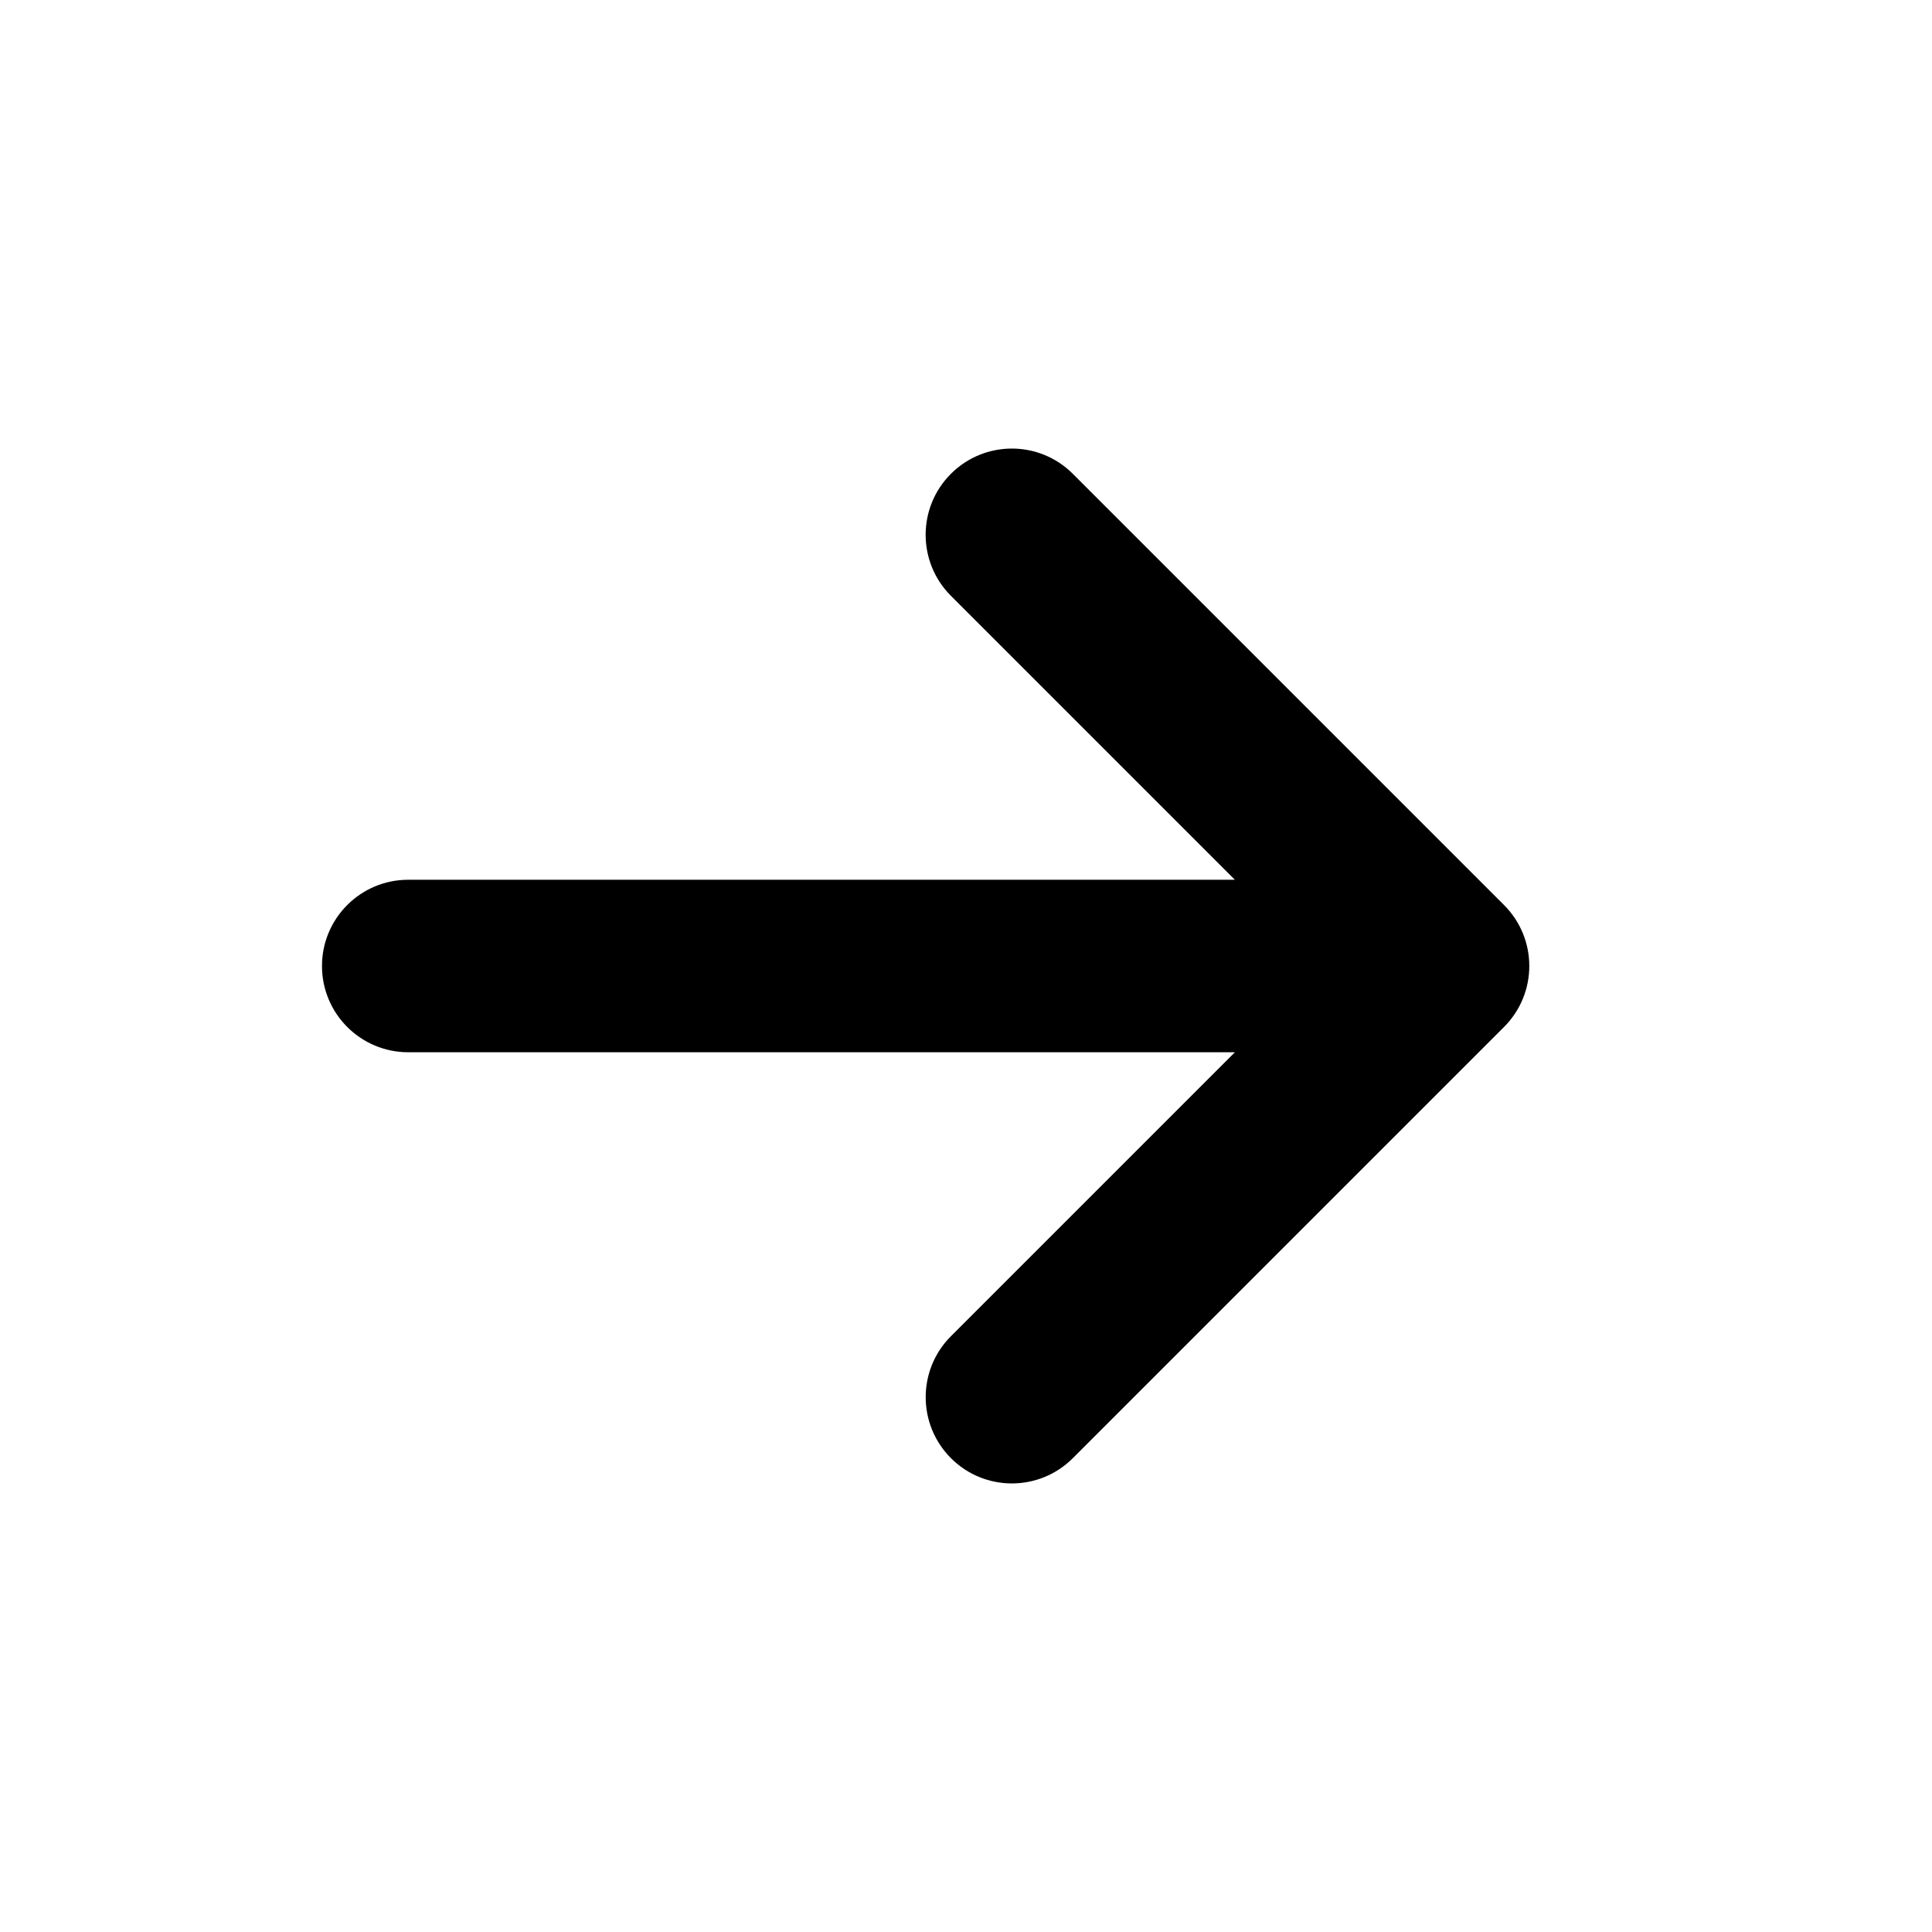 <?xml version="1.0" encoding="utf-8"?>
<!-- Generator: Adobe Illustrator 17.0.0, SVG Export Plug-In . SVG Version: 6.00 Build 0)  -->
<!DOCTYPE svg PUBLIC "-//W3C//DTD SVG 1.1//EN" "http://www.w3.org/Graphics/SVG/1.1/DTD/svg11.dtd">
<svg version="1.1" id="Layer_1" xmlns="http://www.w3.org/2000/svg" xmlns:xlink="http://www.w3.org/1999/xlink" x="0px" y="0px"
	 width="50px" height="50px" viewBox="0 0 50 50" enable-background="new 0 0 50 50" xml:space="preserve">
<g>
	<g>
		<path d="M27.765,37.737l11.159-11.159c0.872-0.871,0.872-2.285,0-3.156L27.765,12.263c-0.871-0.872-2.284-0.872-3.156,0
			c-0.871,0.871-0.871,2.284,0,3.156l7.349,7.349H10.565c-1.232,0-2.232,0.999-2.232,2.232c0,1.232,0.999,2.232,2.232,2.232h21.394
			l-7.349,7.349c-0.436,0.436-0.653,1.007-0.653,1.578c0,0.571,0.218,1.142,0.653,1.578C25.481,38.609,26.894,38.609,27.765,37.737
			L27.765,37.737z M27.765,37.737"/>
	</g>
</g>
</svg>
